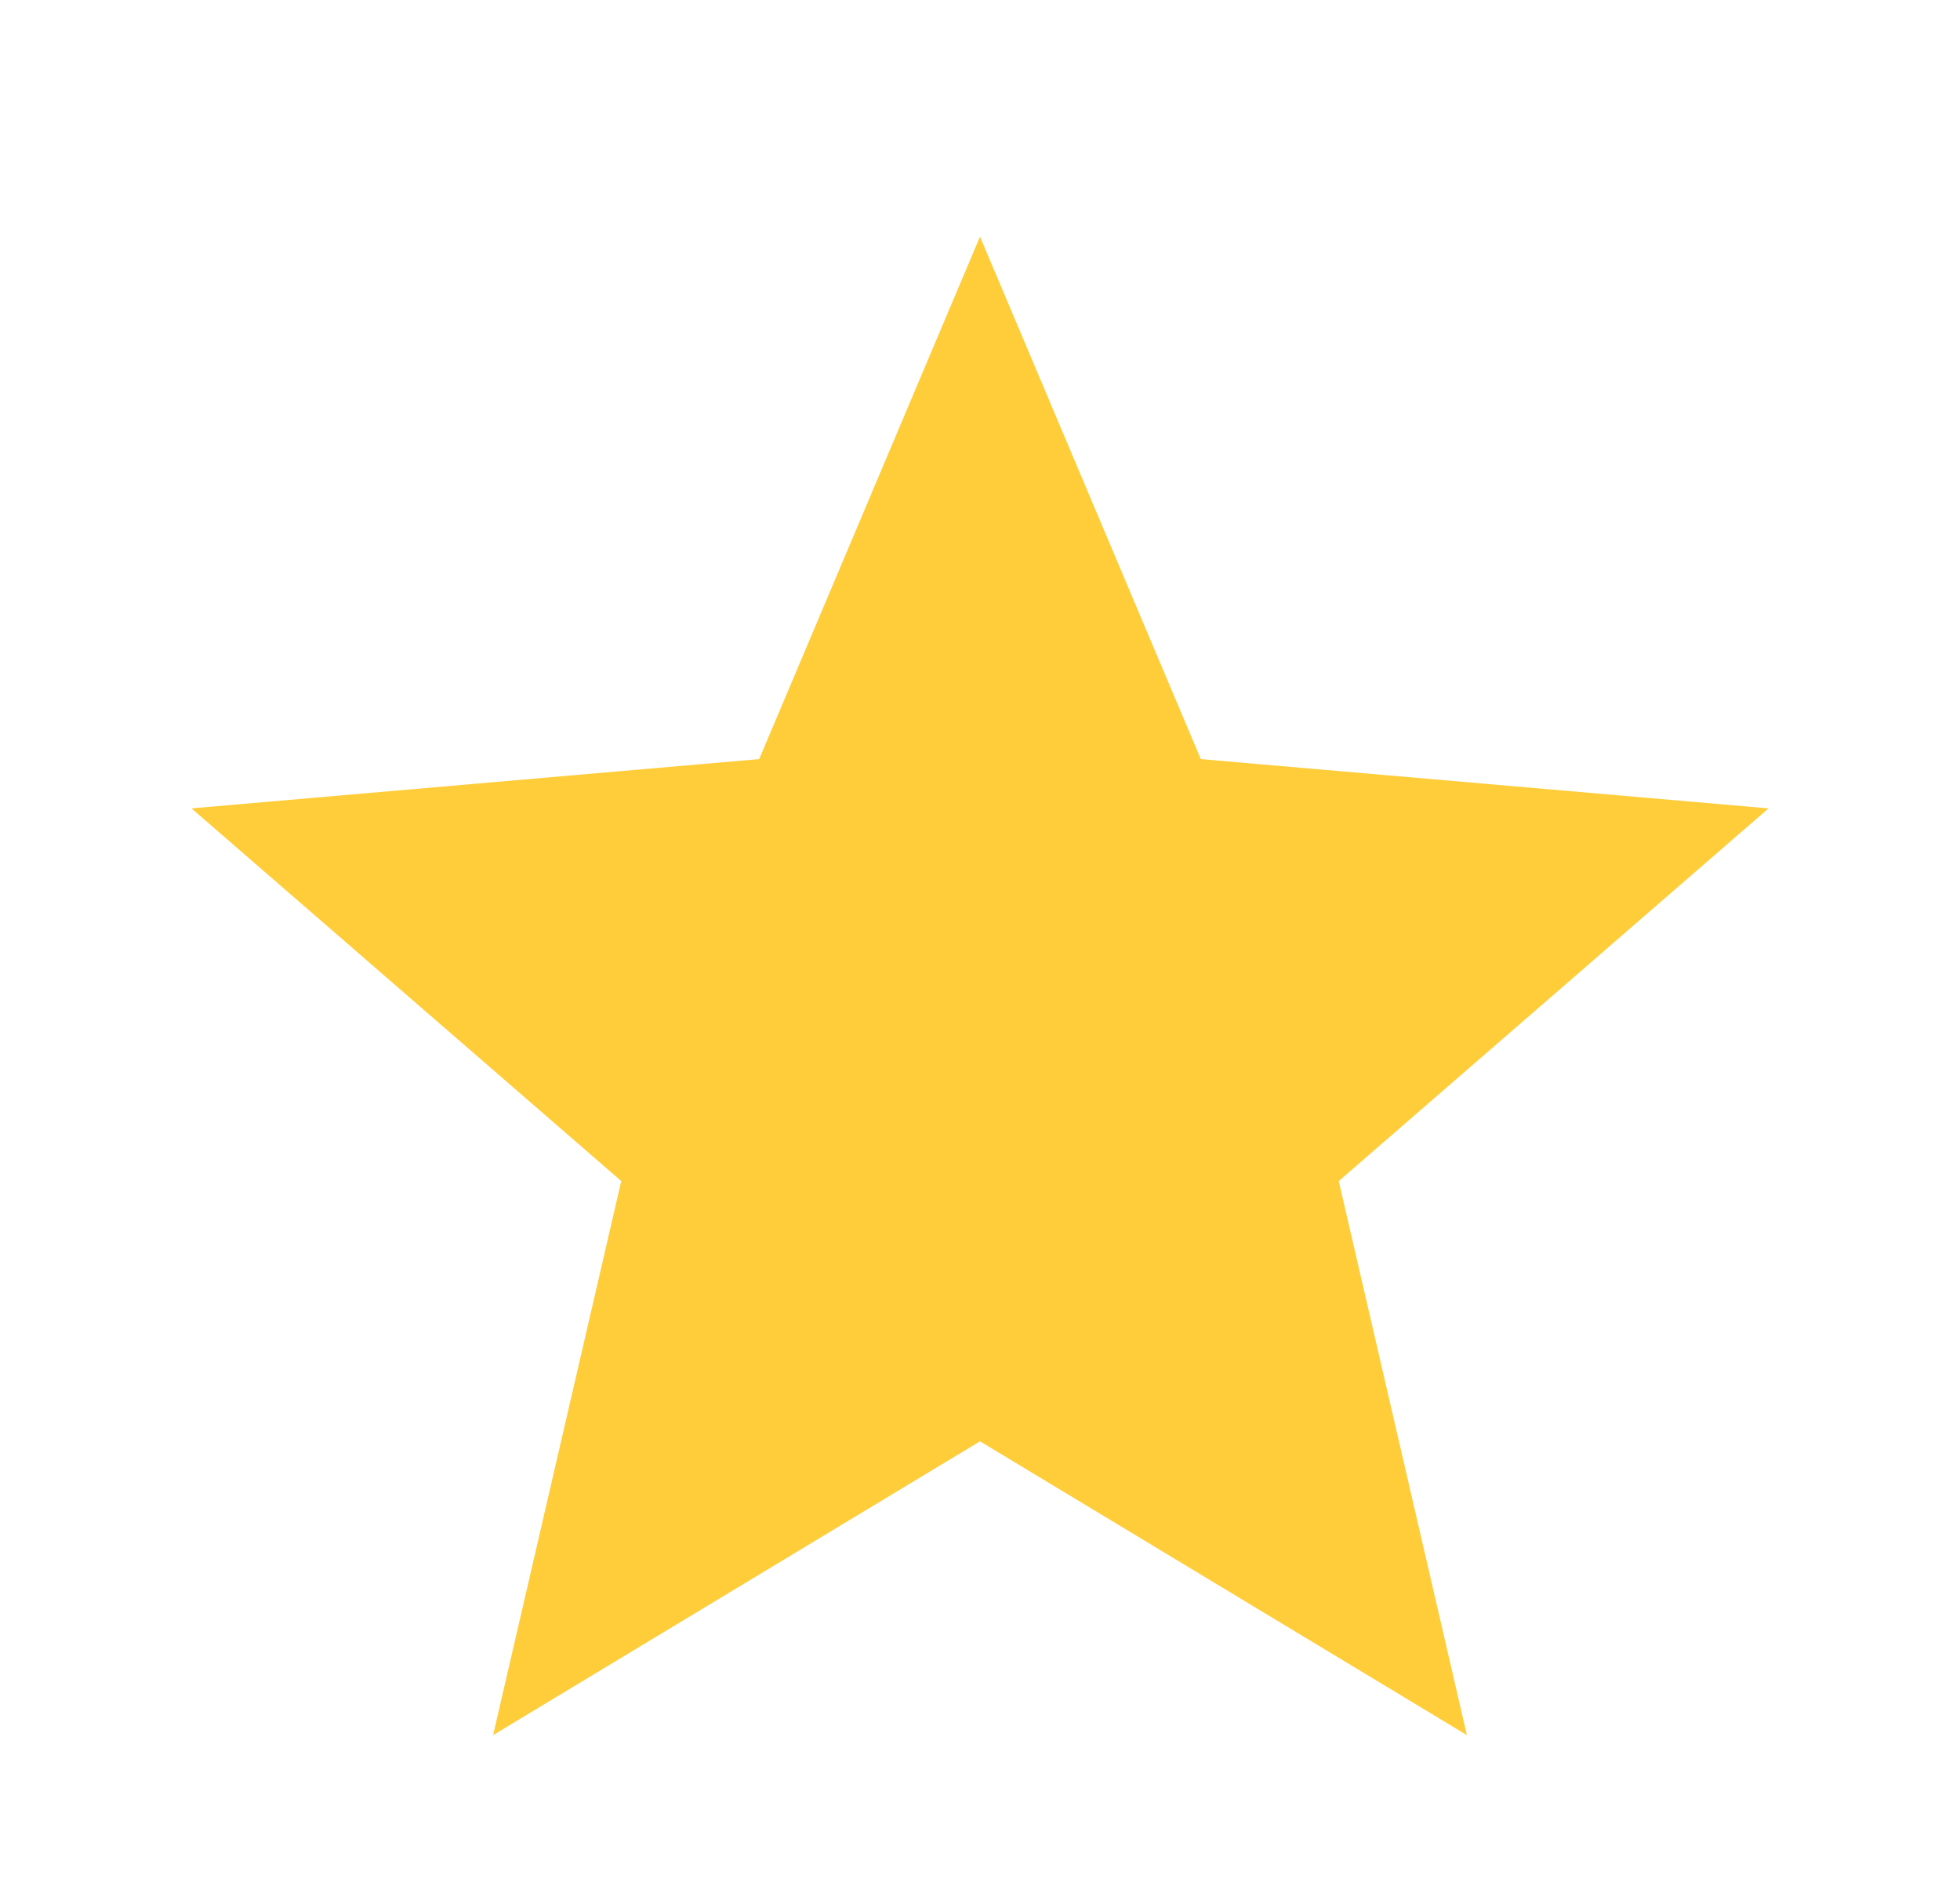 <svg width="29" height="28" viewBox="0 0 29 28" fill="none" xmlns="http://www.w3.org/2000/svg">
<path d="M7.296 25.667L9.192 17.471L2.833 11.958L11.233 11.229L14.5 3.5L17.767 11.229L26.167 11.958L19.808 17.471L21.704 25.667L14.5 21.321L7.296 25.667Z" fill="#FFCD3A"/>
</svg>
